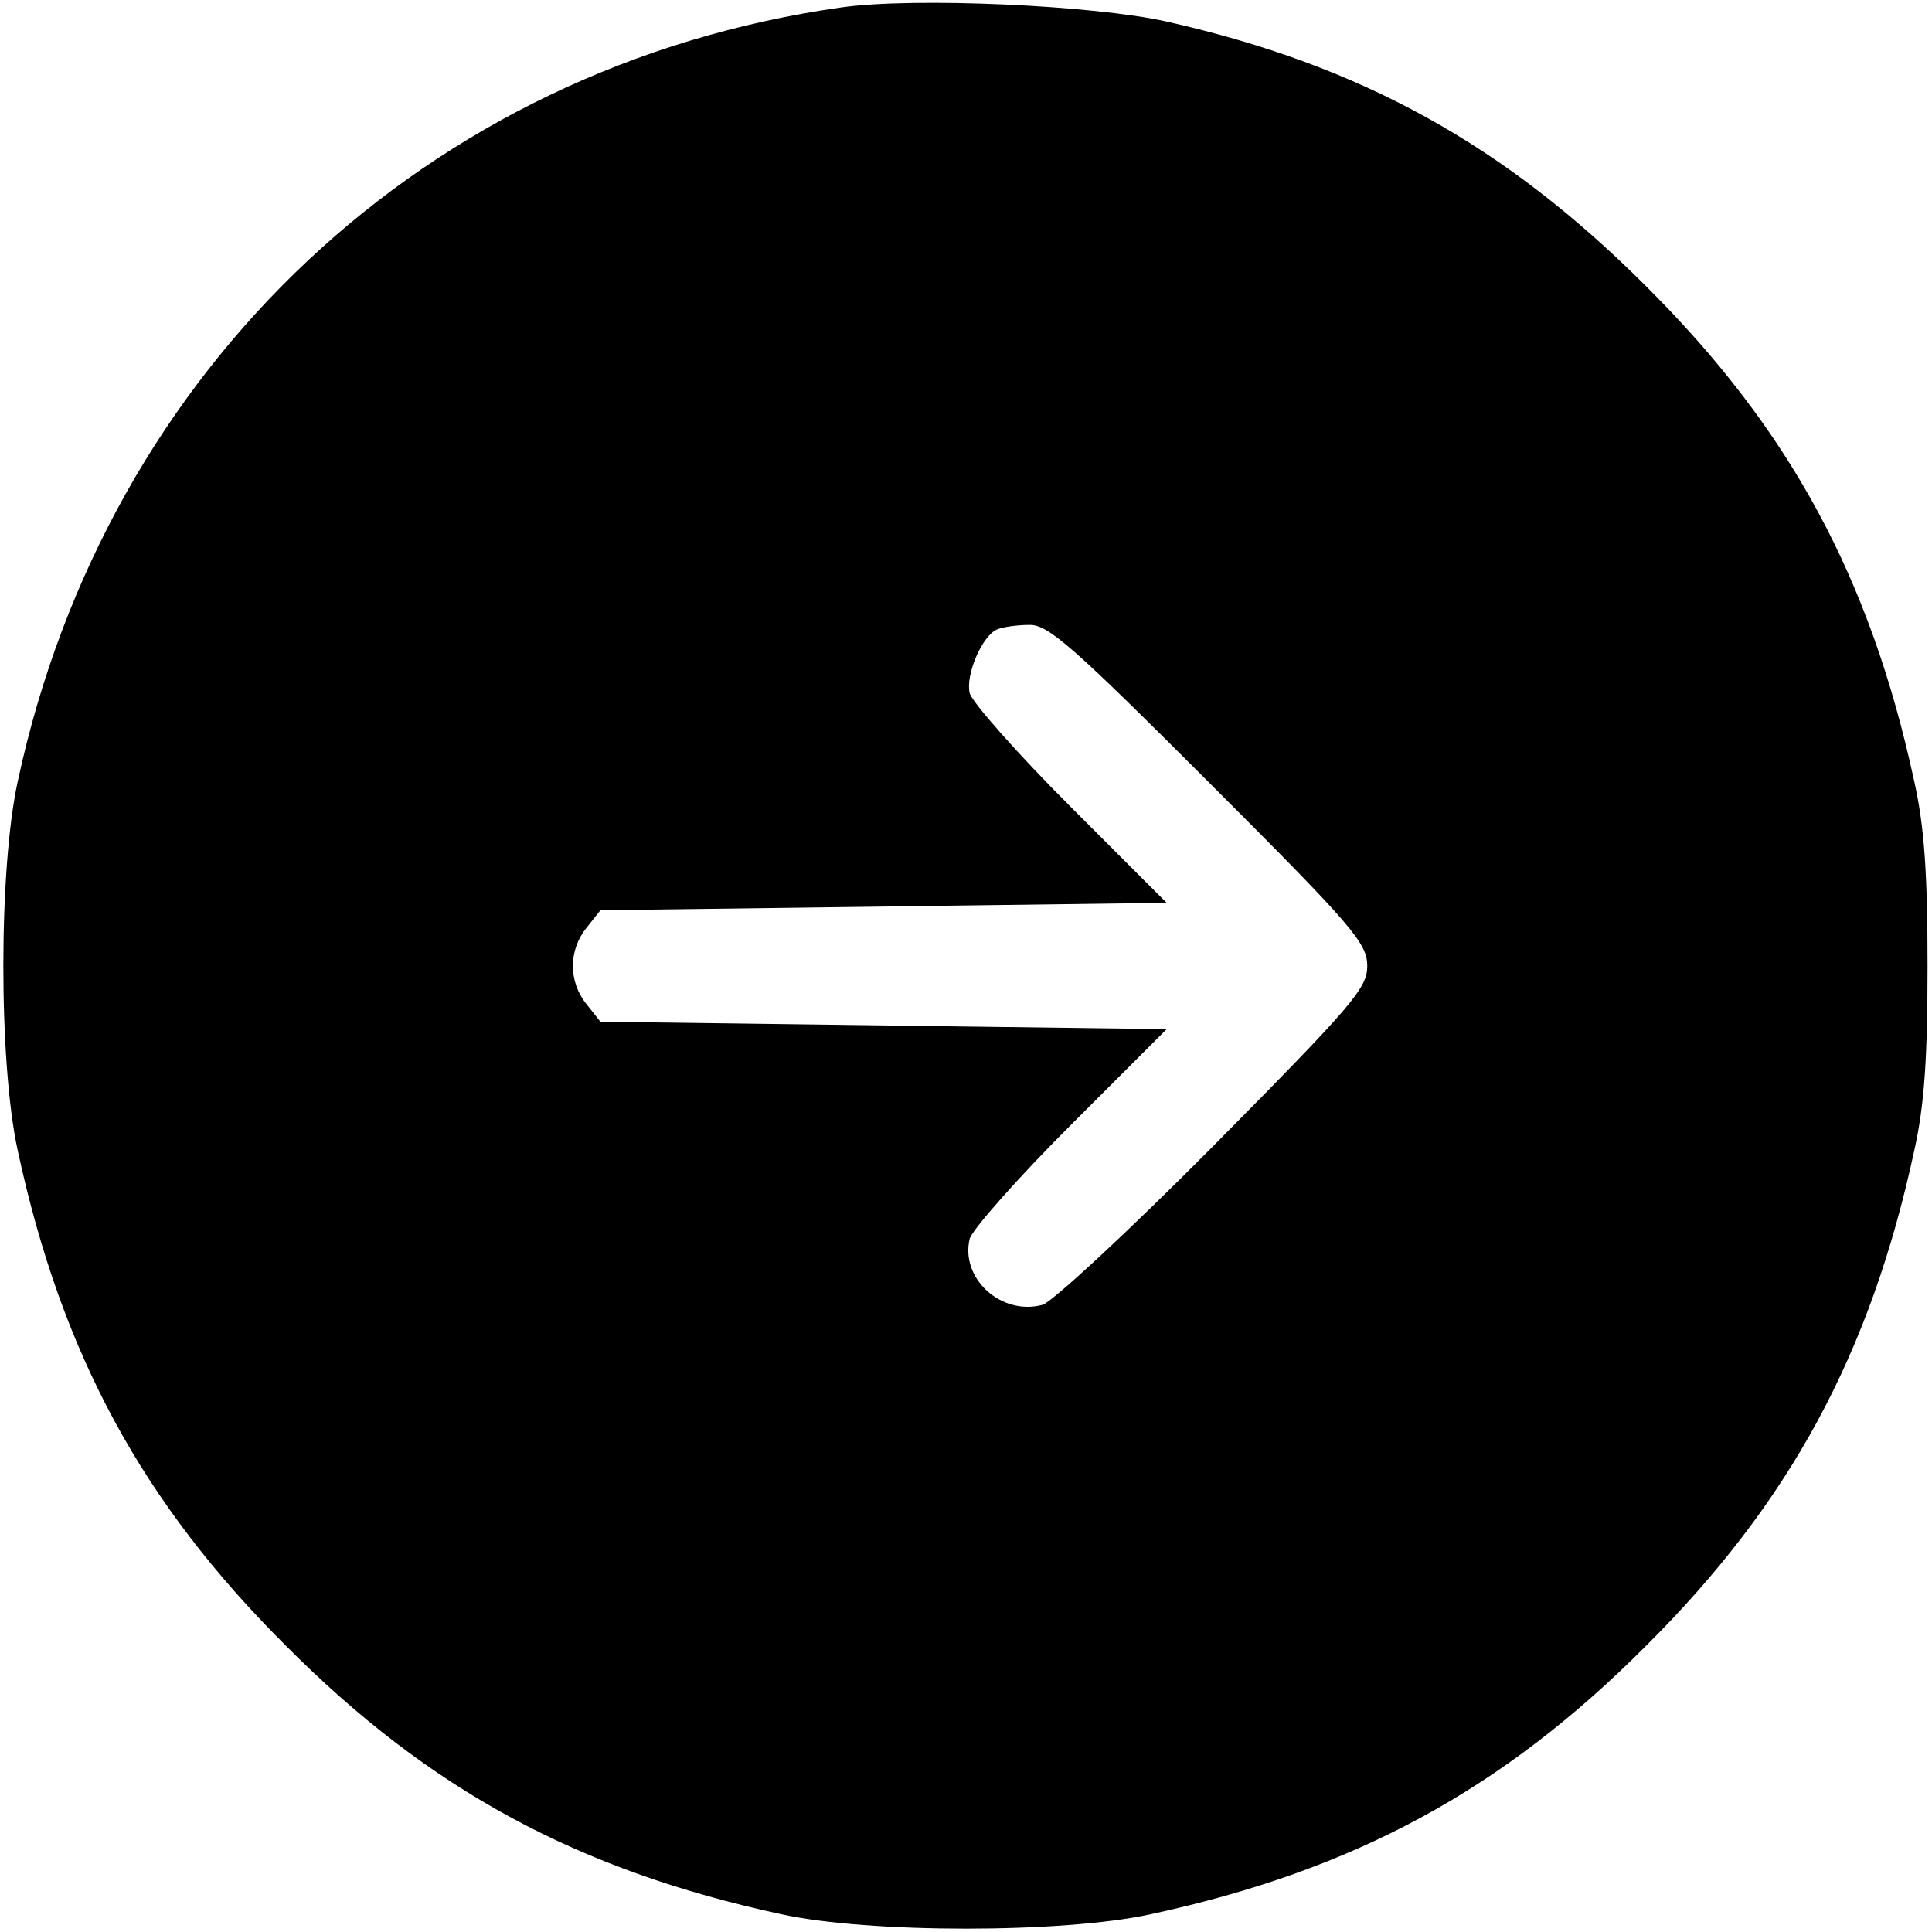 <?xml version="1.0" standalone="no"?>
<!DOCTYPE svg PUBLIC "-//W3C//DTD SVG 20010904//EN"
 "http://www.w3.org/TR/2001/REC-SVG-20010904/DTD/svg10.dtd">
<svg version="1.0" xmlns="http://www.w3.org/2000/svg"
 width="260pt" height="260pt" viewBox="0 0 260 260"
 preserveAspectRatio="xMidYMid meet">
<g transform="translate(0,260) scale(0.1,-0.1)"
fill="#000000" stroke="none">
<path d="M1132 2590 c-557 -79 -988 -483 -1108 -1041 -26 -118 -26 -380 0
-498 59 -273 167 -473 361 -666 193 -194 393 -302 666 -361 118 -26 380 -26
498 0 273 59 473 167 666 361 194 193 302 393 361 666 14 62 18 127 18 249 0
122 -4 187 -18 249 -59 273 -167 473 -361 666 -190 190 -383 297 -645 356 -98
22 -340 33 -438 19z m495 -1043 c193 -193 213 -216 213 -247 0 -30 -20 -53
-207 -242 -114 -115 -218 -211 -230 -214 -56 -15 -111 36 -98 89 4 13 65 82
136 153 l129 129 -381 5 -381 5 -19 24 c-24 30 -24 72 0 102 l19 24 381 5 381
5 -129 129 c-71 71 -132 140 -136 153 -6 25 17 78 37 86 7 3 26 6 43 6 25 1
58 -28 242 -212z"/>
</g>
</svg>
